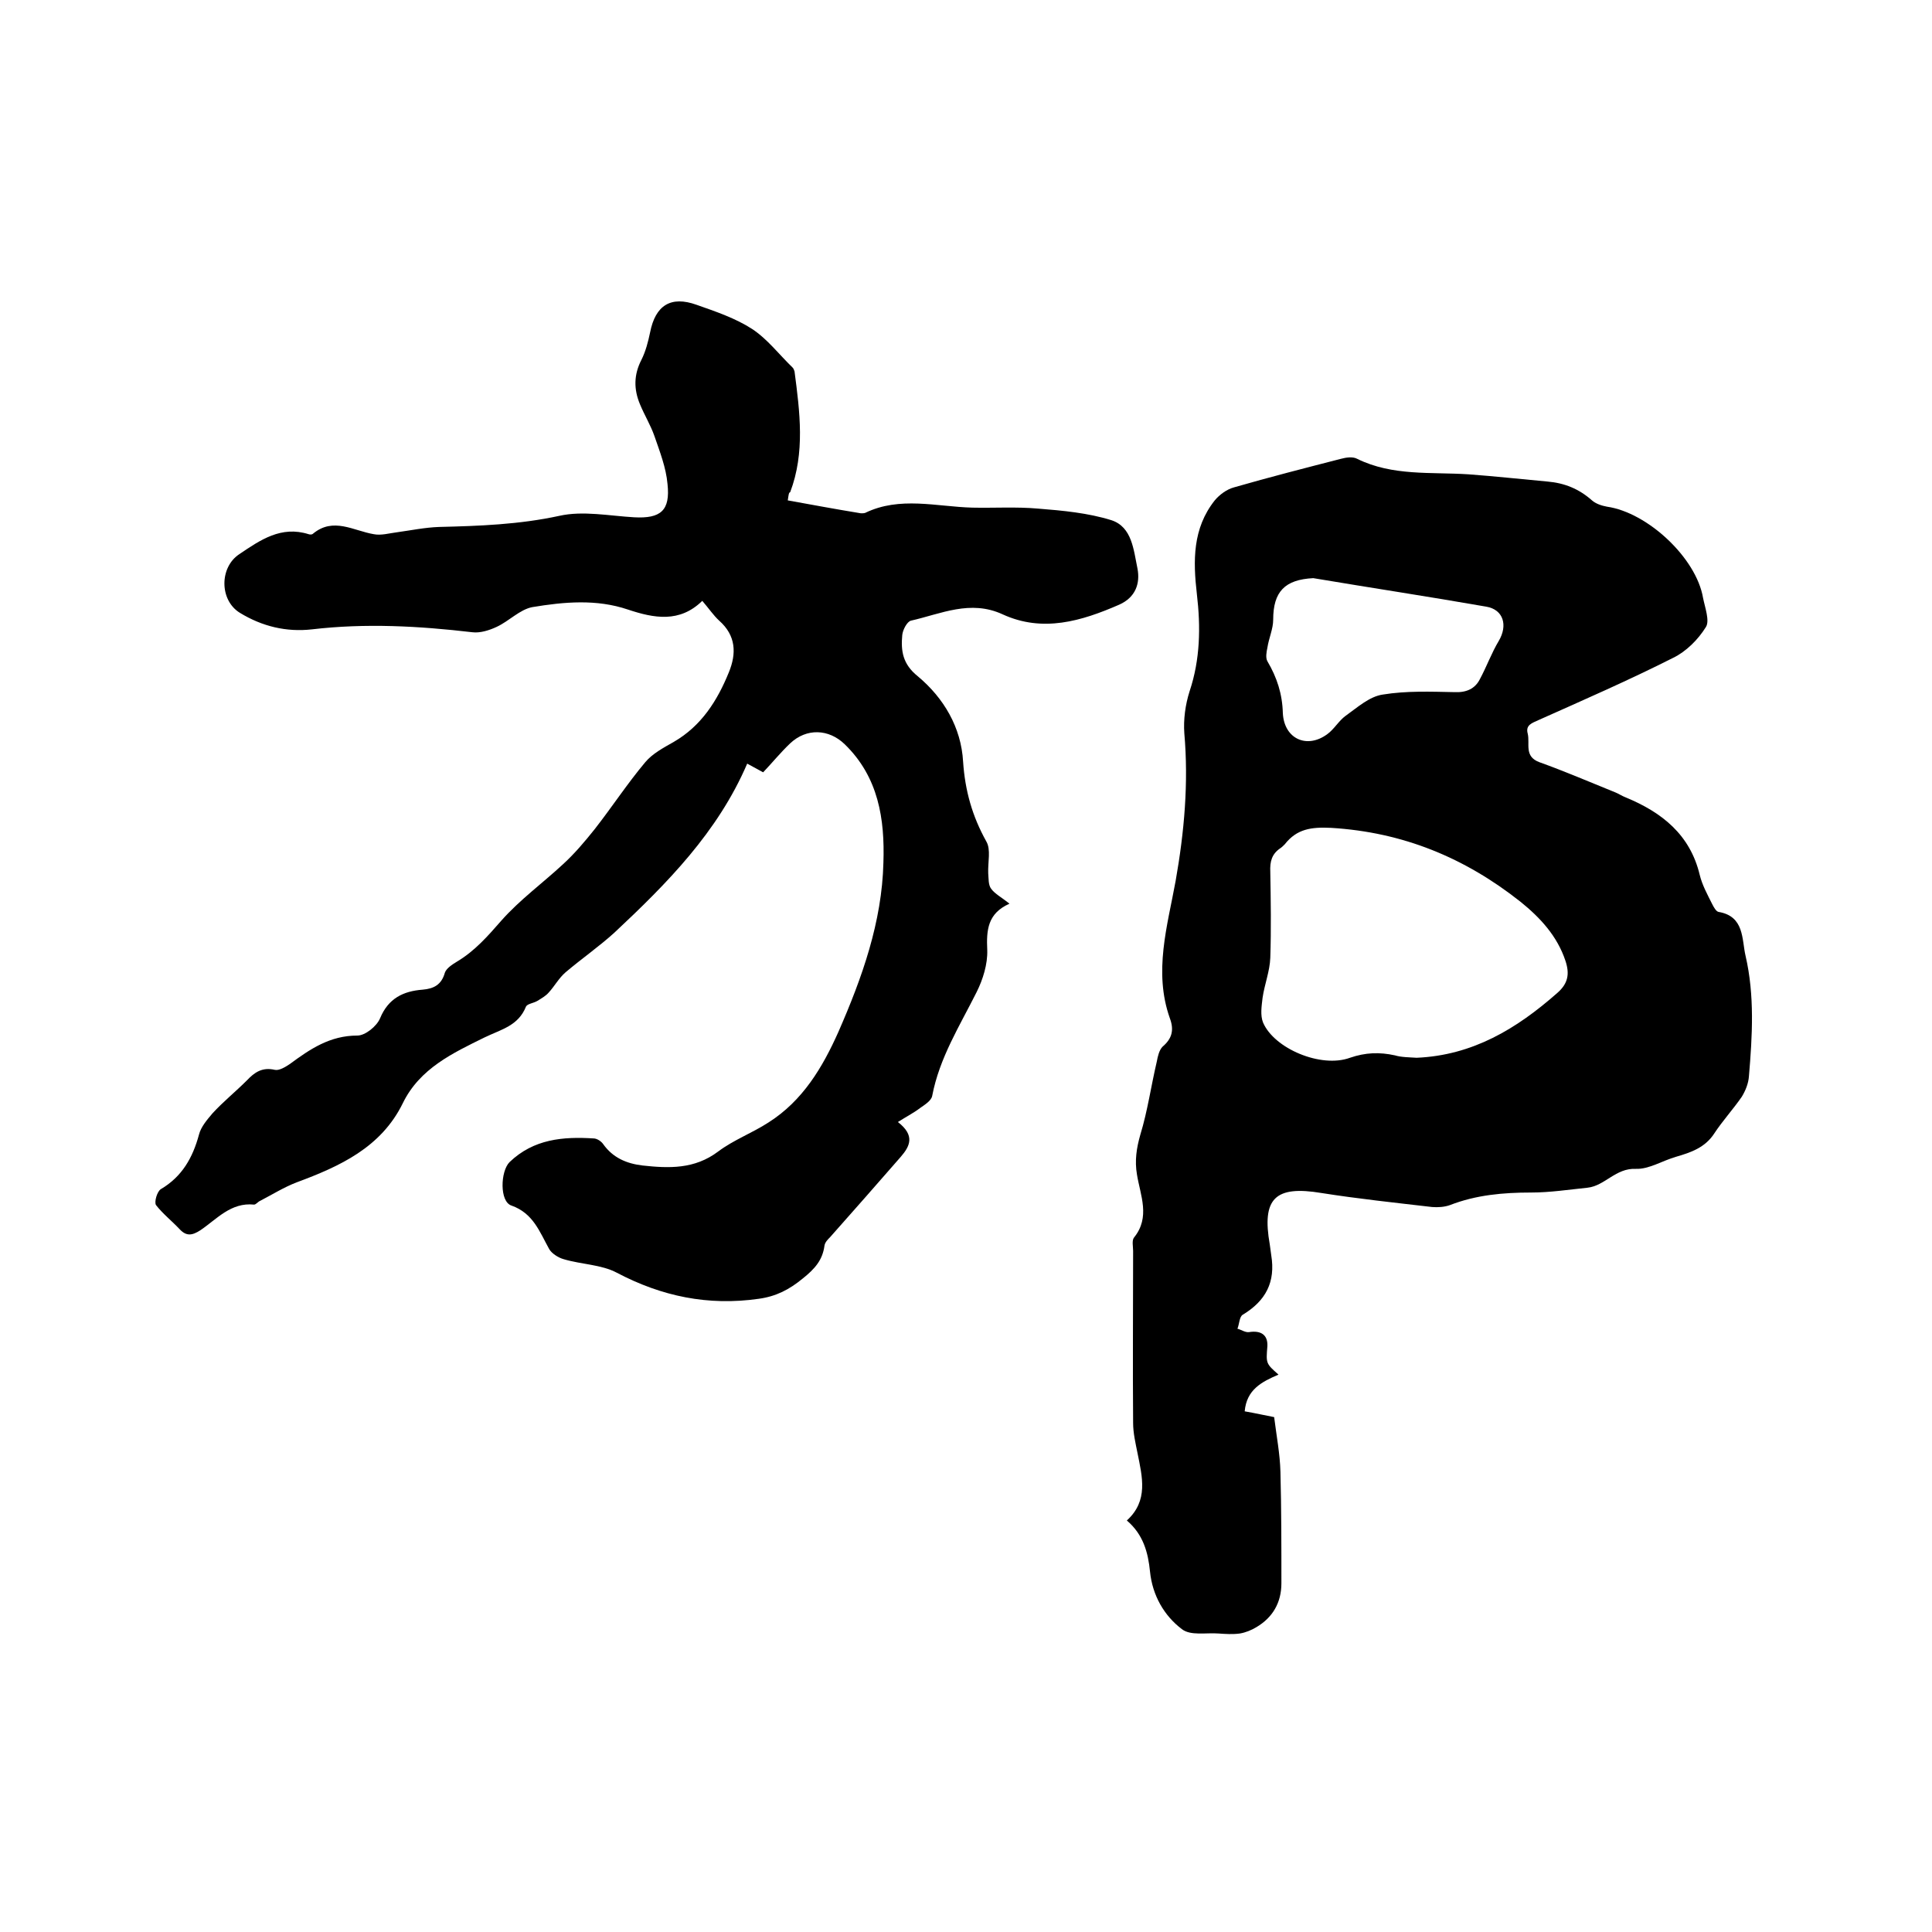 <svg enable-background="new 0 0 400 400" viewBox="0 0 400 400" xmlns="http://www.w3.org/2000/svg"><path d="m264.7 284.6c-3.5 1.5-6.6 3.1-7 7.6 2.3.4 4.5.9 6.1 1.2.5 4 1.2 7.6 1.3 11.3.2 7.7.2 15.4.2 23.1 0 4-1.8 7.1-5.2 9.1-1 .6-2.2 1.1-3.4 1.3-1.5.2-3 .1-4.4 0-2.6-.2-5.8.5-7.6-.9-3.7-2.8-6.1-7-6.6-11.9-.4-4-1.4-7.7-4.8-10.6 4.5-4.1 3.2-9 2.2-14-.4-2-.9-4.1-.9-6.2-.1-11.9 0-23.7 0-35.6 0-.9-.3-2.2.2-2.8 3.4-4.2 1.3-8.7.6-13-.5-2.9-.1-5.5.7-8.3 1.5-4.9 2.2-10 3.4-15.1.2-1.1.5-2.4 1.2-3.1 2-1.7 2.4-3.5 1.5-5.9-3.4-9.6-.5-19.1 1.2-28.4 1.8-10.2 2.7-20.3 1.8-30.6-.2-2.8.2-5.9 1.1-8.7 2.2-6.6 2.3-13.3 1.5-20.1-.8-6.9-.9-13.6 3.7-19.4 1-1.2 2.5-2.3 4-2.7 7.3-2.1 14.7-4 22.1-5.9 1.1-.3 2.5-.5 3.4 0 7.3 3.6 15.3 2.7 23 3.2 5.5.4 10.9 1 16.4 1.5 3.5.3 6.5 1.5 9.2 3.9.8.7 2 1.1 3.1 1.3 8.4 1.2 18.5 10.6 19.9 18.9.4 2 1.4 4.7.6 6-1.6 2.6-4.1 5.1-6.8 6.4-9.1 4.6-18.5 8.7-27.9 12.9-1.3.6-2.7 1-2.2 2.8.5 2.1-.8 4.7 2.4 5.9 5.3 1.9 10.4 4.1 15.6 6.2.8.3 1.5.8 2.3 1.1 7.5 3.1 13.3 7.7 15.3 16 .5 2.1 1.6 4.1 2.6 6.1.3.6.8 1.5 1.3 1.6 5.4.9 4.8 5.7 5.6 9.1 1.9 8.2 1.4 16.6.7 24.9-.1 1.5-.7 3-1.5 4.3-1.8 2.6-4 5-5.7 7.6-1.9 2.9-4.8 3.9-7.9 4.8-2.8.8-5.6 2.6-8.3 2.5-4.2-.2-6.4 3.5-10 3.9-3.9.4-7.8 1-11.7 1-5.8 0-11.4.5-16.8 2.6-1.1.4-2.5.5-3.7.4-7.7-.9-15.3-1.7-22.9-2.9-9.6-1.6-12.4 1.1-10.7 10.7.1.7.2 1.5.3 2.2.9 5.5-1.1 9.4-5.9 12.3-.7.4-.7 1.9-1.1 2.9.8.2 1.6.8 2.4.7 2.5-.4 3.9.6 3.8 2.9-.3 3.6-.3 3.6 2.3 5.9zm28.6-65.6c11.6-.5 20.7-6 29.1-13.4 2.3-2 2.6-4 1.7-6.7-1.7-5.1-5.2-8.9-9.3-12.2-11.5-9.1-24.3-14.4-39.2-15.3-4.1-.2-7.1.2-9.6 3.4-.3.3-.6.6-.9.8-1.8 1.2-2.2 2.8-2.1 4.9.1 5.9.2 11.9 0 17.8-.1 2.8-1.2 5.5-1.6 8.3-.2 1.7-.5 3.6.1 5.1 2.3 5.4 12 9.5 18 7.3 3.2-1.1 6.1-1.2 9.3-.5 1.3.4 3 .4 4.5.5zm-21.4-99.3c-5.9.3-8.3 2.8-8.3 8.6 0 1.9-.9 3.8-1.2 5.8-.2.9-.4 2.1 0 2.8 2 3.4 3.1 6.8 3.2 10.8.3 5.3 5 7.4 9.2 4.3 1.4-1 2.4-2.8 3.8-3.8 2.4-1.7 4.9-4 7.7-4.4 4.9-.8 9.9-.6 14.9-.5 2.4.1 4.2-.7 5.2-2.7 1.4-2.6 2.4-5.4 3.9-7.9 1.9-3.2 1-6.5-2.6-7.1-12-2.1-23.9-3.9-35.8-5.9z"/><path d="m163.1 103.6c5 .9 9.8 1.8 14.7 2.6.4.1.9.1 1.3 0 7.2-3.5 14.8-1.3 22.2-1.1 4.5.1 9.1-.2 13.6.2 5.1.4 10.4.9 15.2 2.4 4.3 1.4 4.6 6.2 5.4 10 .6 3.1-.4 6-3.8 7.5-7.8 3.4-15.8 5.8-24.1 2-6.7-3.1-12.8-.1-19 1.3-.8.2-1.7 1.9-1.8 3-.3 3.3.1 6 3.2 8.5 5.4 4.5 9 10.6 9.4 17.7.4 6 1.9 11.3 4.8 16.5 1 1.7.3 4.3.4 6.6.1 1.1 0 2.4.6 3.2.8 1.1 2.2 1.8 3.8 3.1-4.5 2-4.8 5.4-4.6 9.6.1 2.9-.9 6.1-2.2 8.7-3.5 7-7.7 13.6-9.2 21.5-.2 1-1.5 1.8-2.5 2.5-1.3 1-2.7 1.7-4.6 2.9 3.6 2.8 2.5 5 .6 7.2-4.9 5.6-9.7 11.1-14.6 16.6-.5.5-1.1 1.1-1.2 1.8-.4 3-2 4.8-4.5 6.8-2.8 2.3-5.5 3.7-9.1 4.2-10.5 1.5-20.1-.5-29.4-5.4-3.2-1.7-7.3-1.7-11-2.8-1.1-.3-2.5-1.2-3-2.1-2-3.6-3.3-7.4-7.8-9-2.5-.8-2.3-7.1-.4-9 5-4.8 11.1-5.3 17.4-4.9.7 0 1.6.6 2 1.2 2 2.8 4.8 4 8.1 4.4 5.5.6 10.8.8 15.7-2.9 3.2-2.4 7-3.8 10.4-6 7.1-4.5 11.2-11.4 14.5-18.8 4.9-11.2 9-22.7 9.3-35 .3-9-1-17.7-8-24.5-3.3-3.2-7.9-3.4-11.3-.2-2 1.9-3.7 4-5.6 6-1.3-.7-2.2-1.2-3.3-1.8-6.1 14.2-16.6 24.8-27.5 35-3.2 2.9-6.8 5.4-10.1 8.2-1.4 1.2-2.3 2.9-3.5 4.2-.6.7-1.5 1.2-2.3 1.7s-2.1.6-2.4 1.2c-1.6 4-5.1 4.7-8.6 6.4-6.5 3.2-13.4 6.4-16.9 13.6-4.5 9.2-13.1 13.1-22 16.4-2.6 1-5 2.5-7.5 3.8-.5.2-.9.8-1.3.8-4.8-.5-7.7 3-11.1 5.3-1.7 1.1-2.9 1.3-4.3-.2-1.6-1.7-3.5-3.2-4.9-5-.4-.6.2-2.8 1-3.3 4.4-2.6 6.6-6.5 7.9-11.3.4-1.6 1.7-3.1 2.8-4.4 2.2-2.4 4.8-4.5 7.1-6.8 1.6-1.7 3.2-2.8 5.8-2.2.9.2 2.2-.6 3.1-1.2 4.2-3.1 8.3-5.9 14-5.9 1.6 0 4-1.9 4.7-3.6 1.7-4.1 4.8-5.6 8.8-5.9 2.3-.2 3.9-1 4.6-3.5.3-.9 1.5-1.7 2.5-2.3 3.7-2.2 6.4-5.3 9.2-8.5 3.8-4.3 8.6-7.8 12.8-11.7 2.4-2.2 4.5-4.7 6.5-7.2 3.6-4.6 6.8-9.5 10.5-13.9 1.5-1.8 3.8-3 5.9-4.2 5.7-3.3 9-8.5 11.4-14.4 1.6-3.9 1.5-7.6-2-10.7-1.2-1.1-2.2-2.6-3.5-4.1-4.7 4.6-10 3.6-15.4 1.8-6.5-2.2-13.2-1.6-19.8-.5-2.6.5-4.8 2.9-7.4 4.1-1.5.7-3.4 1.3-5 1.1-11.1-1.3-22.1-1.9-33.2-.6-5.3.6-10.3-.6-14.9-3.4-4.3-2.6-4.3-9.5-.1-12.2 4.3-2.9 8.6-5.9 14.3-4.1.3.1.7.1.9-.1 4.2-3.5 8.4-.6 12.6.1 1.5.3 3.2-.2 4.8-.4 2.9-.4 5.8-1 8.7-1.1 8.3-.2 16.6-.5 24.9-2.3 4.9-1.1 10.3 0 15.5.3 5.5.3 7.5-1.4 6.9-6.9-.3-3.4-1.6-6.7-2.7-9.9-.8-2.3-2.1-4.4-3-6.6-1.3-3.1-1.3-6.1.3-9.2.9-1.8 1.4-3.8 1.8-5.7 1.1-5.6 4.3-7.6 9.6-5.7 4 1.4 8.1 2.8 11.5 5 3.2 2.1 5.6 5.3 8.4 8 .2.2.3.5.4.8 1.1 8.4 2.2 16.8-.9 25-.3.1-.3.4-.5 1.7z"/></svg>